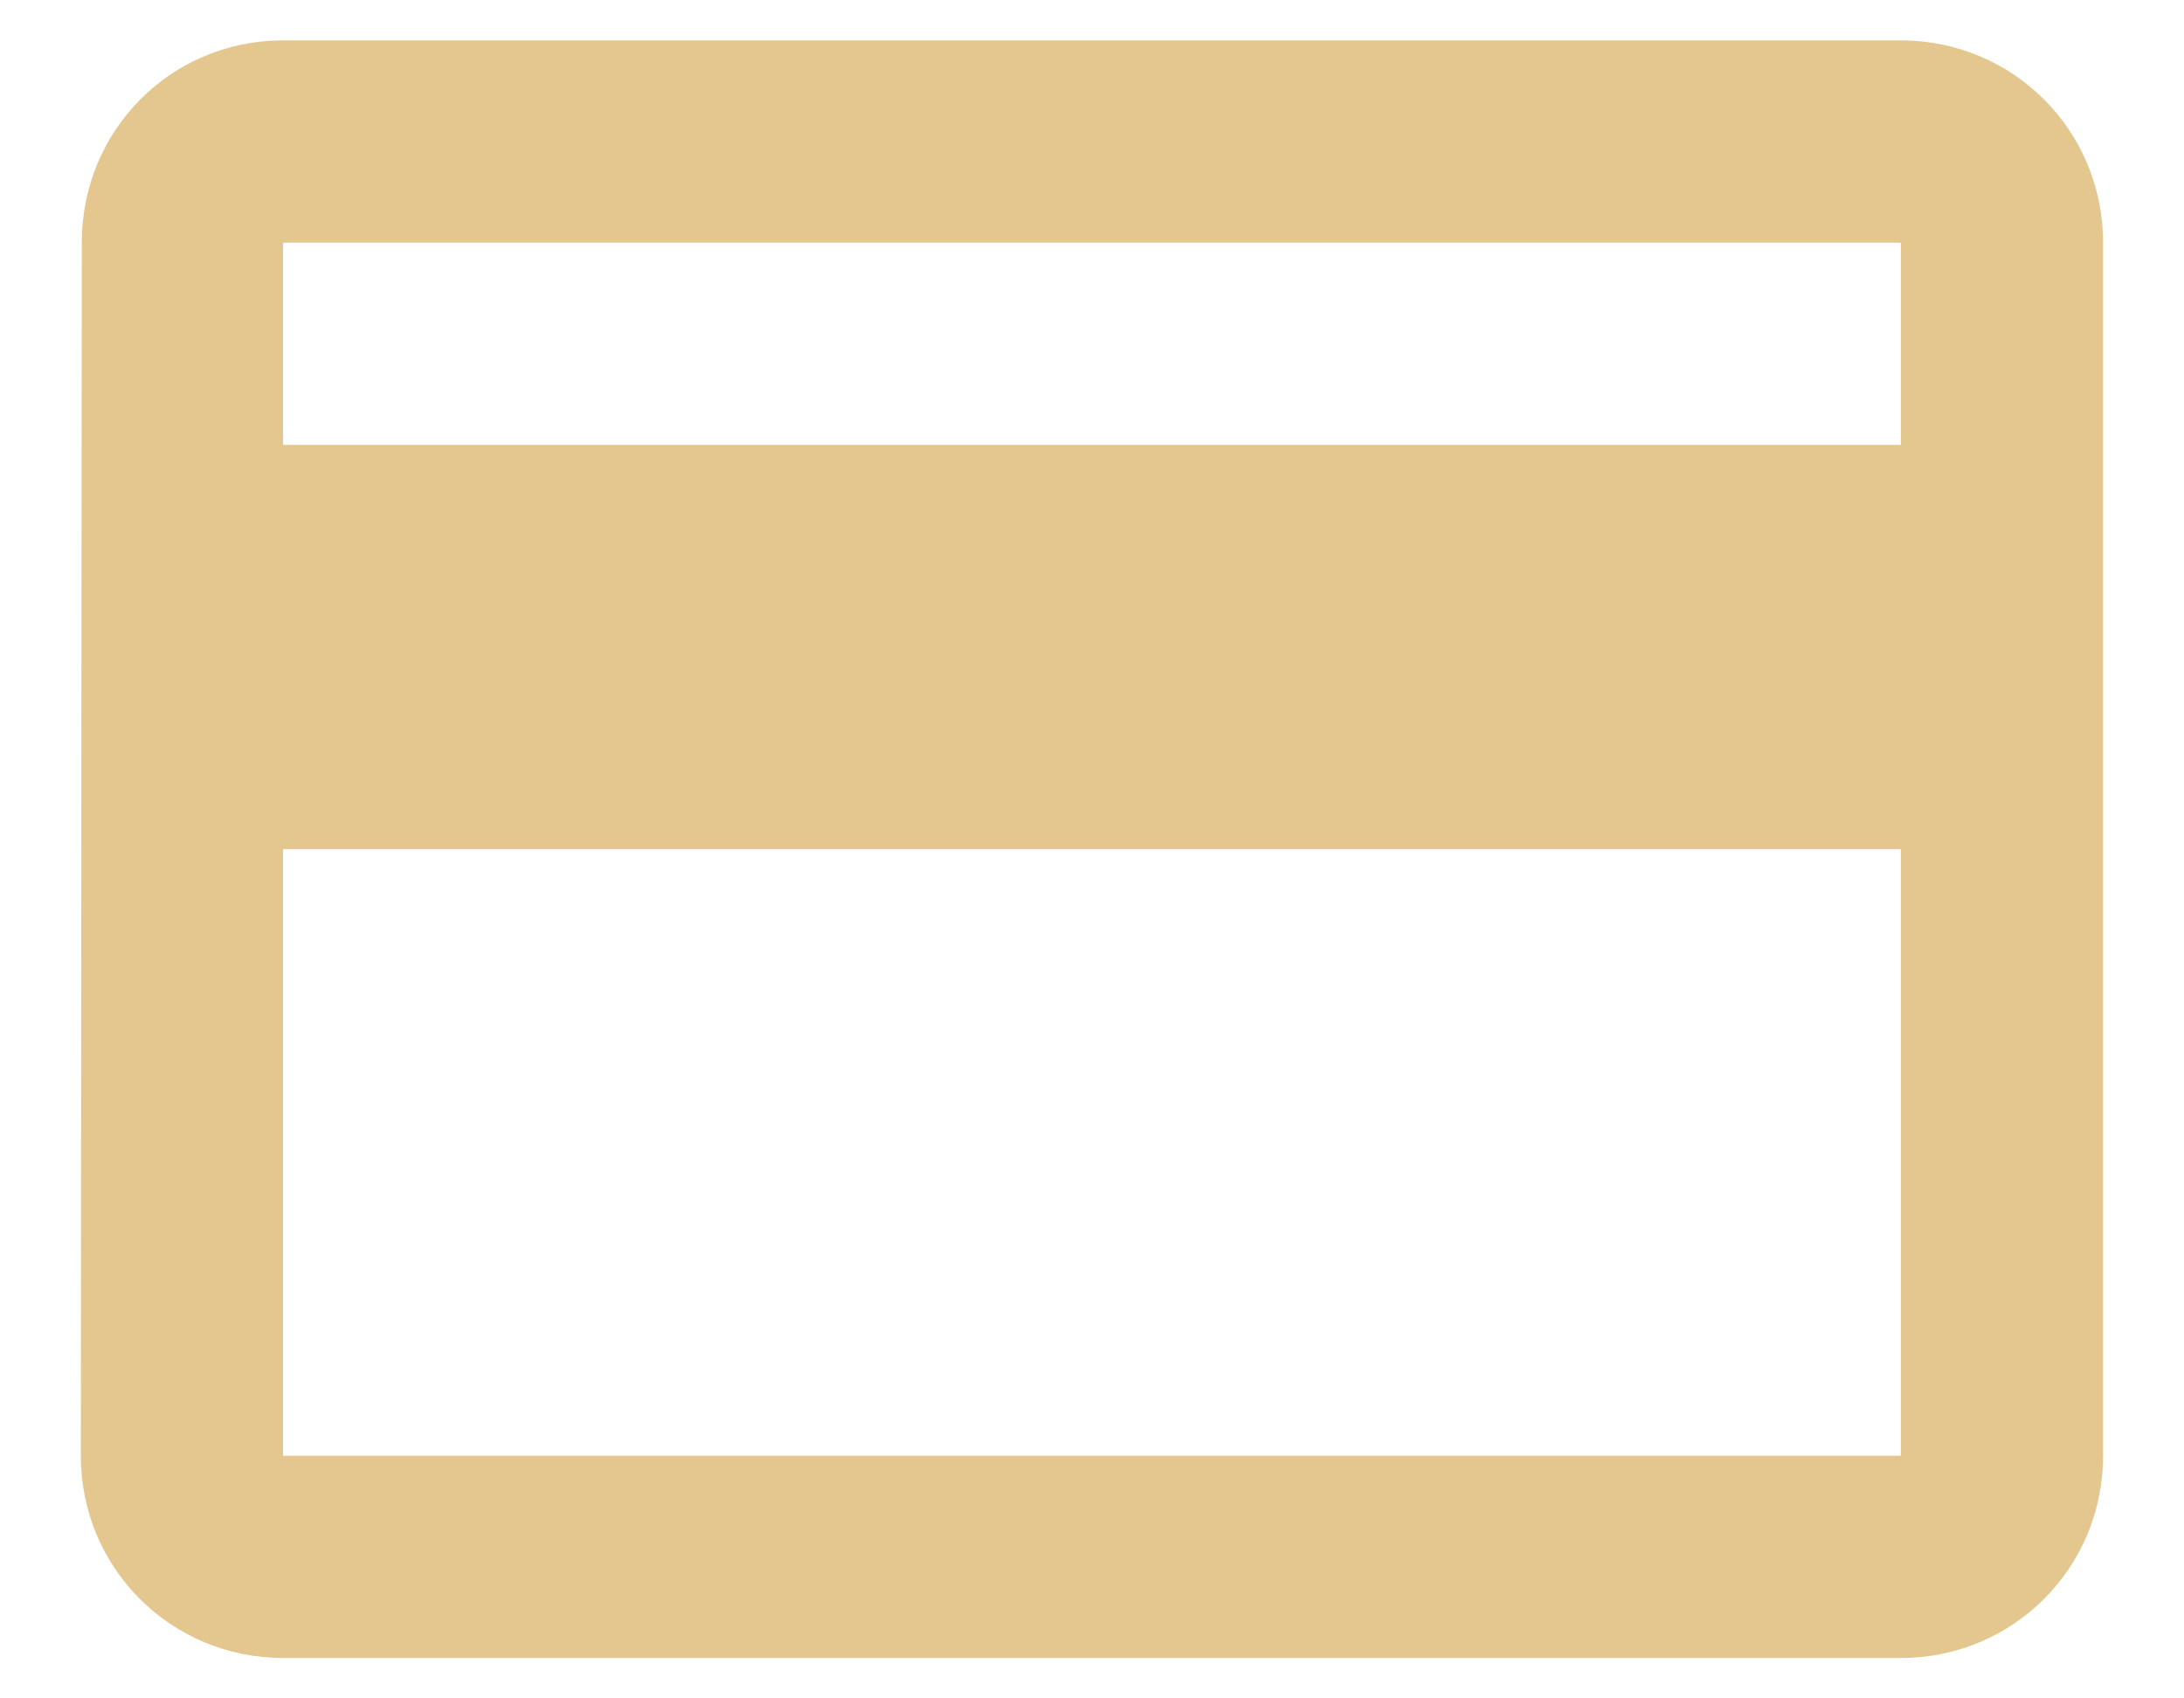 <?xml version="1.0" encoding="UTF-8"?> <svg xmlns="http://www.w3.org/2000/svg" width="18" height="14" viewBox="0 0 18 14" fill="none"><path d="M15.666 0.333H2.333C1.408 0.333 0.674 1.075 0.674 2L0.666 12C0.666 12.925 1.408 13.667 2.333 13.667H15.666C16.591 13.667 17.333 12.925 17.333 12V2C17.333 1.075 16.591 0.333 15.666 0.333ZM15.666 12H2.333V7H15.666V12ZM15.666 3.667H2.333V2H15.666V3.667Z" fill="#E3C78E"></path></svg> 
